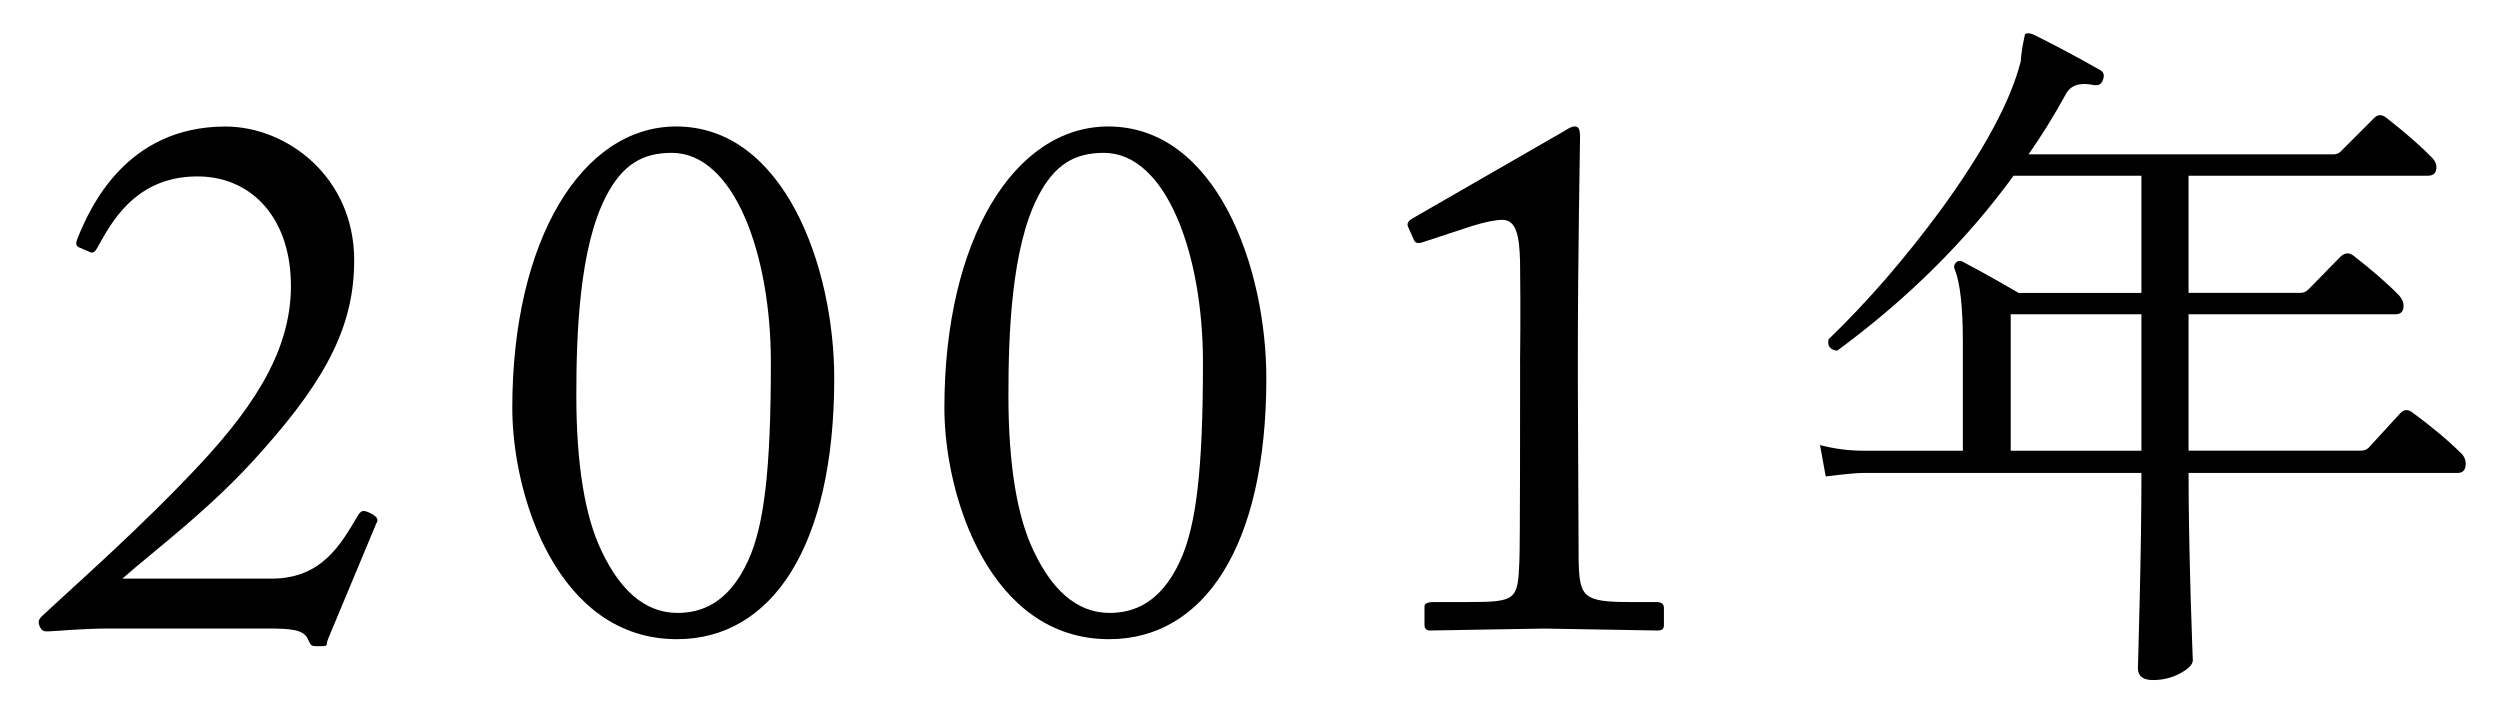 <?xml version="1.0" encoding="utf-8"?>
<!-- Generator: Adobe Illustrator 15.0.2, SVG Export Plug-In  -->
<!DOCTYPE svg PUBLIC "-//W3C//DTD SVG 1.1//EN" "http://www.w3.org/Graphics/SVG/1.1/DTD/svg11.dtd">
<svg version="1.1"
	 xmlns="http://www.w3.org/2000/svg" xmlns:xlink="http://www.w3.org/1999/xlink" xmlns:a="http://ns.adobe.com/AdobeSVGViewerExtensions/3.0/"
	 x="0px" y="0px" width="49px" height="14px" viewBox="0 0 49 14" overflow="visible" enable-background="new 0 0 49 14"
	 xml:space="preserve">
<defs>
</defs>
<g>
	<g>
		<path d="M2.11,12.319c-0.245,0-0.505,0.015-0.721,0.027C1.172,12.361,1,12.375,0.942,12.375c-0.072,0-0.116,0-0.159-0.086
			c-0.043-0.101-0.029-0.145,0.043-0.216c0.678-0.634,1.947-1.743,3.101-2.98C5.08,7.854,5.744,6.743,5.7,5.49
			C5.657,4.207,4.878,3.443,3.84,3.458C2.614,3.472,2.153,4.423,1.908,4.855C1.85,4.957,1.807,4.971,1.735,4.928L1.533,4.841
			c-0.043-0.028-0.058-0.071,0-0.201c0.23-0.562,0.937-2.16,2.884-2.16c1.211,0,2.525,0.992,2.525,2.621
			c0,1.225-0.491,2.263-1.79,3.719c-0.98,1.124-2.12,1.96-2.754,2.521h2.928c0.981,0,1.356-0.678,1.674-1.211
			c0.072-0.129,0.116-0.144,0.26-0.071c0.115,0.058,0.173,0.115,0.115,0.201l-0.938,2.247c-0.072,0.158,0.043,0.158-0.216,0.158
			c-0.13,0-0.13-0.015-0.188-0.144c-0.086-0.188-0.361-0.202-0.793-0.202H2.11z"/>
		<path d="M10.041,7.994c0-3.299,1.371-5.515,3.212-5.515c2.116,0,3.098,2.749,3.098,4.938c0,3.299-1.227,5.111-3.083,5.111
			C10.936,12.529,10.041,9.737,10.041,7.994z M14.663,10.99c0.316-0.691,0.446-1.786,0.446-3.89c0-2.117-0.719-4.104-1.942-4.104
			c-0.561,0-0.964,0.216-1.295,0.864c-0.518,1.008-0.576,2.693-0.576,3.889c0,1.368,0.173,2.377,0.489,3.039
			c0.446,0.951,0.993,1.225,1.496,1.225C13.728,12.013,14.274,11.84,14.663,10.99z"/>
		<path d="M18.51,7.994c0-3.299,1.371-5.515,3.212-5.515c2.116,0,3.098,2.749,3.098,4.938c0,3.299-1.227,5.111-3.083,5.111
			C19.405,12.529,18.51,9.737,18.51,7.994z M23.132,10.99c0.316-0.691,0.446-1.786,0.446-3.89c0-2.117-0.719-4.104-1.942-4.104
			c-0.561,0-0.964,0.216-1.295,0.864c-0.518,1.008-0.576,2.693-0.576,3.889c0,1.368,0.173,2.377,0.489,3.039
			c0.446,0.951,0.993,1.225,1.496,1.225C22.197,12.013,22.744,11.84,23.132,10.99z"/>
		<path d="M29.793,7.119c0-0.188,0.015-0.864,0-2.003c-0.014-0.49-0.072-0.807-0.346-0.807c-0.13,0-0.346,0.043-0.577,0.115
			l-1.009,0.331c-0.058,0.015-0.115,0.015-0.144-0.043l-0.116-0.26c-0.029-0.058-0.014-0.115,0.087-0.173l2.979-1.715
			c0.072-0.043,0.129-0.086,0.201-0.086c0.086,0,0.101,0.086,0.101,0.201c0,0.13-0.043,2.393-0.043,4.251v0.605
			c0,0.173,0.015,3.228,0.015,3.415c0.014,0.749,0.072,0.85,1.009,0.85h0.519c0.101,0,0.144,0.043,0.144,0.115v0.329
			c0,0.086-0.029,0.114-0.129,0.114c-0.13,0-2.088-0.038-2.217-0.038s-2.16,0.038-2.232,0.038c-0.072,0-0.115-0.028-0.115-0.114
			v-0.358c0-0.071,0.086-0.086,0.202-0.086h0.663c0.938,0,0.966-0.043,0.995-0.807c0.014-0.188,0.014-3.098,0.014-3.357V7.119z"/>
		<path d="M48.258,8.904c0.047,0.056,0.07,0.117,0.07,0.182c0,0.122-0.052,0.183-0.154,0.183h-5.278
			c0,0.672,0.014,1.498,0.042,2.478c0.028,0.858,0.042,1.256,0.042,1.19c0,0.084-0.082,0.17-0.245,0.259s-0.343,0.133-0.539,0.133
			c-0.196,0-0.294-0.079-0.294-0.238c0,0.065,0.012-0.37,0.035-1.309c0.023-0.938,0.035-1.775,0.035-2.513h-5.446
			c-0.121,0-0.369,0.023-0.742,0.069l-0.112-0.615c0.28,0.074,0.565,0.111,0.854,0.111h1.946V6.706c0-0.681-0.052-1.152-0.154-1.414
			c-0.028-0.056-0.021-0.104,0.021-0.146s0.091-0.044,0.147-0.007c0.336,0.177,0.695,0.378,1.078,0.602h2.408V3.444h-2.506
			c-0.924,1.27-2.077,2.413-3.458,3.43c-0.14-0.019-0.196-0.093-0.168-0.224c0.756-0.729,1.489-1.572,2.198-2.534
			c0.849-1.166,1.372-2.137,1.568-2.912c0.009-0.149,0.037-0.326,0.084-0.532c0.028-0.027,0.079-0.027,0.154,0
			c0.401,0.196,0.84,0.43,1.316,0.7c0.074,0.038,0.093,0.104,0.056,0.196c-0.028,0.084-0.089,0.117-0.182,0.098
			c-0.271-0.056-0.453,0.005-0.546,0.183c-0.224,0.41-0.467,0.803-0.728,1.176h5.978c0.056,0,0.103-0.019,0.14-0.056l0.644-0.645
			c0.075-0.084,0.159-0.089,0.252-0.014c0.383,0.299,0.681,0.56,0.896,0.784c0.056,0.056,0.084,0.116,0.084,0.182
			c0,0.112-0.056,0.168-0.168,0.168h-4.69V5.74h2.198c0.056,0,0.107-0.023,0.154-0.07l0.63-0.644
			c0.084-0.074,0.168-0.079,0.252-0.014c0.383,0.299,0.681,0.56,0.896,0.783c0.056,0.065,0.084,0.131,0.084,0.196
			c0,0.112-0.051,0.168-0.154,0.168h-4.06v2.674h3.374c0.065,0,0.117-0.019,0.154-0.056c0.187-0.205,0.392-0.429,0.616-0.672
			c0.075-0.084,0.159-0.089,0.252-0.014C47.675,8.372,47.997,8.644,48.258,8.904z M41.972,8.834V6.16H39.41v2.674H41.972z"/>
	</g>
</g>
<rect id="_x3C_スライス_x3E__1_" fill="none" width="49" height="14"/>
</svg>
